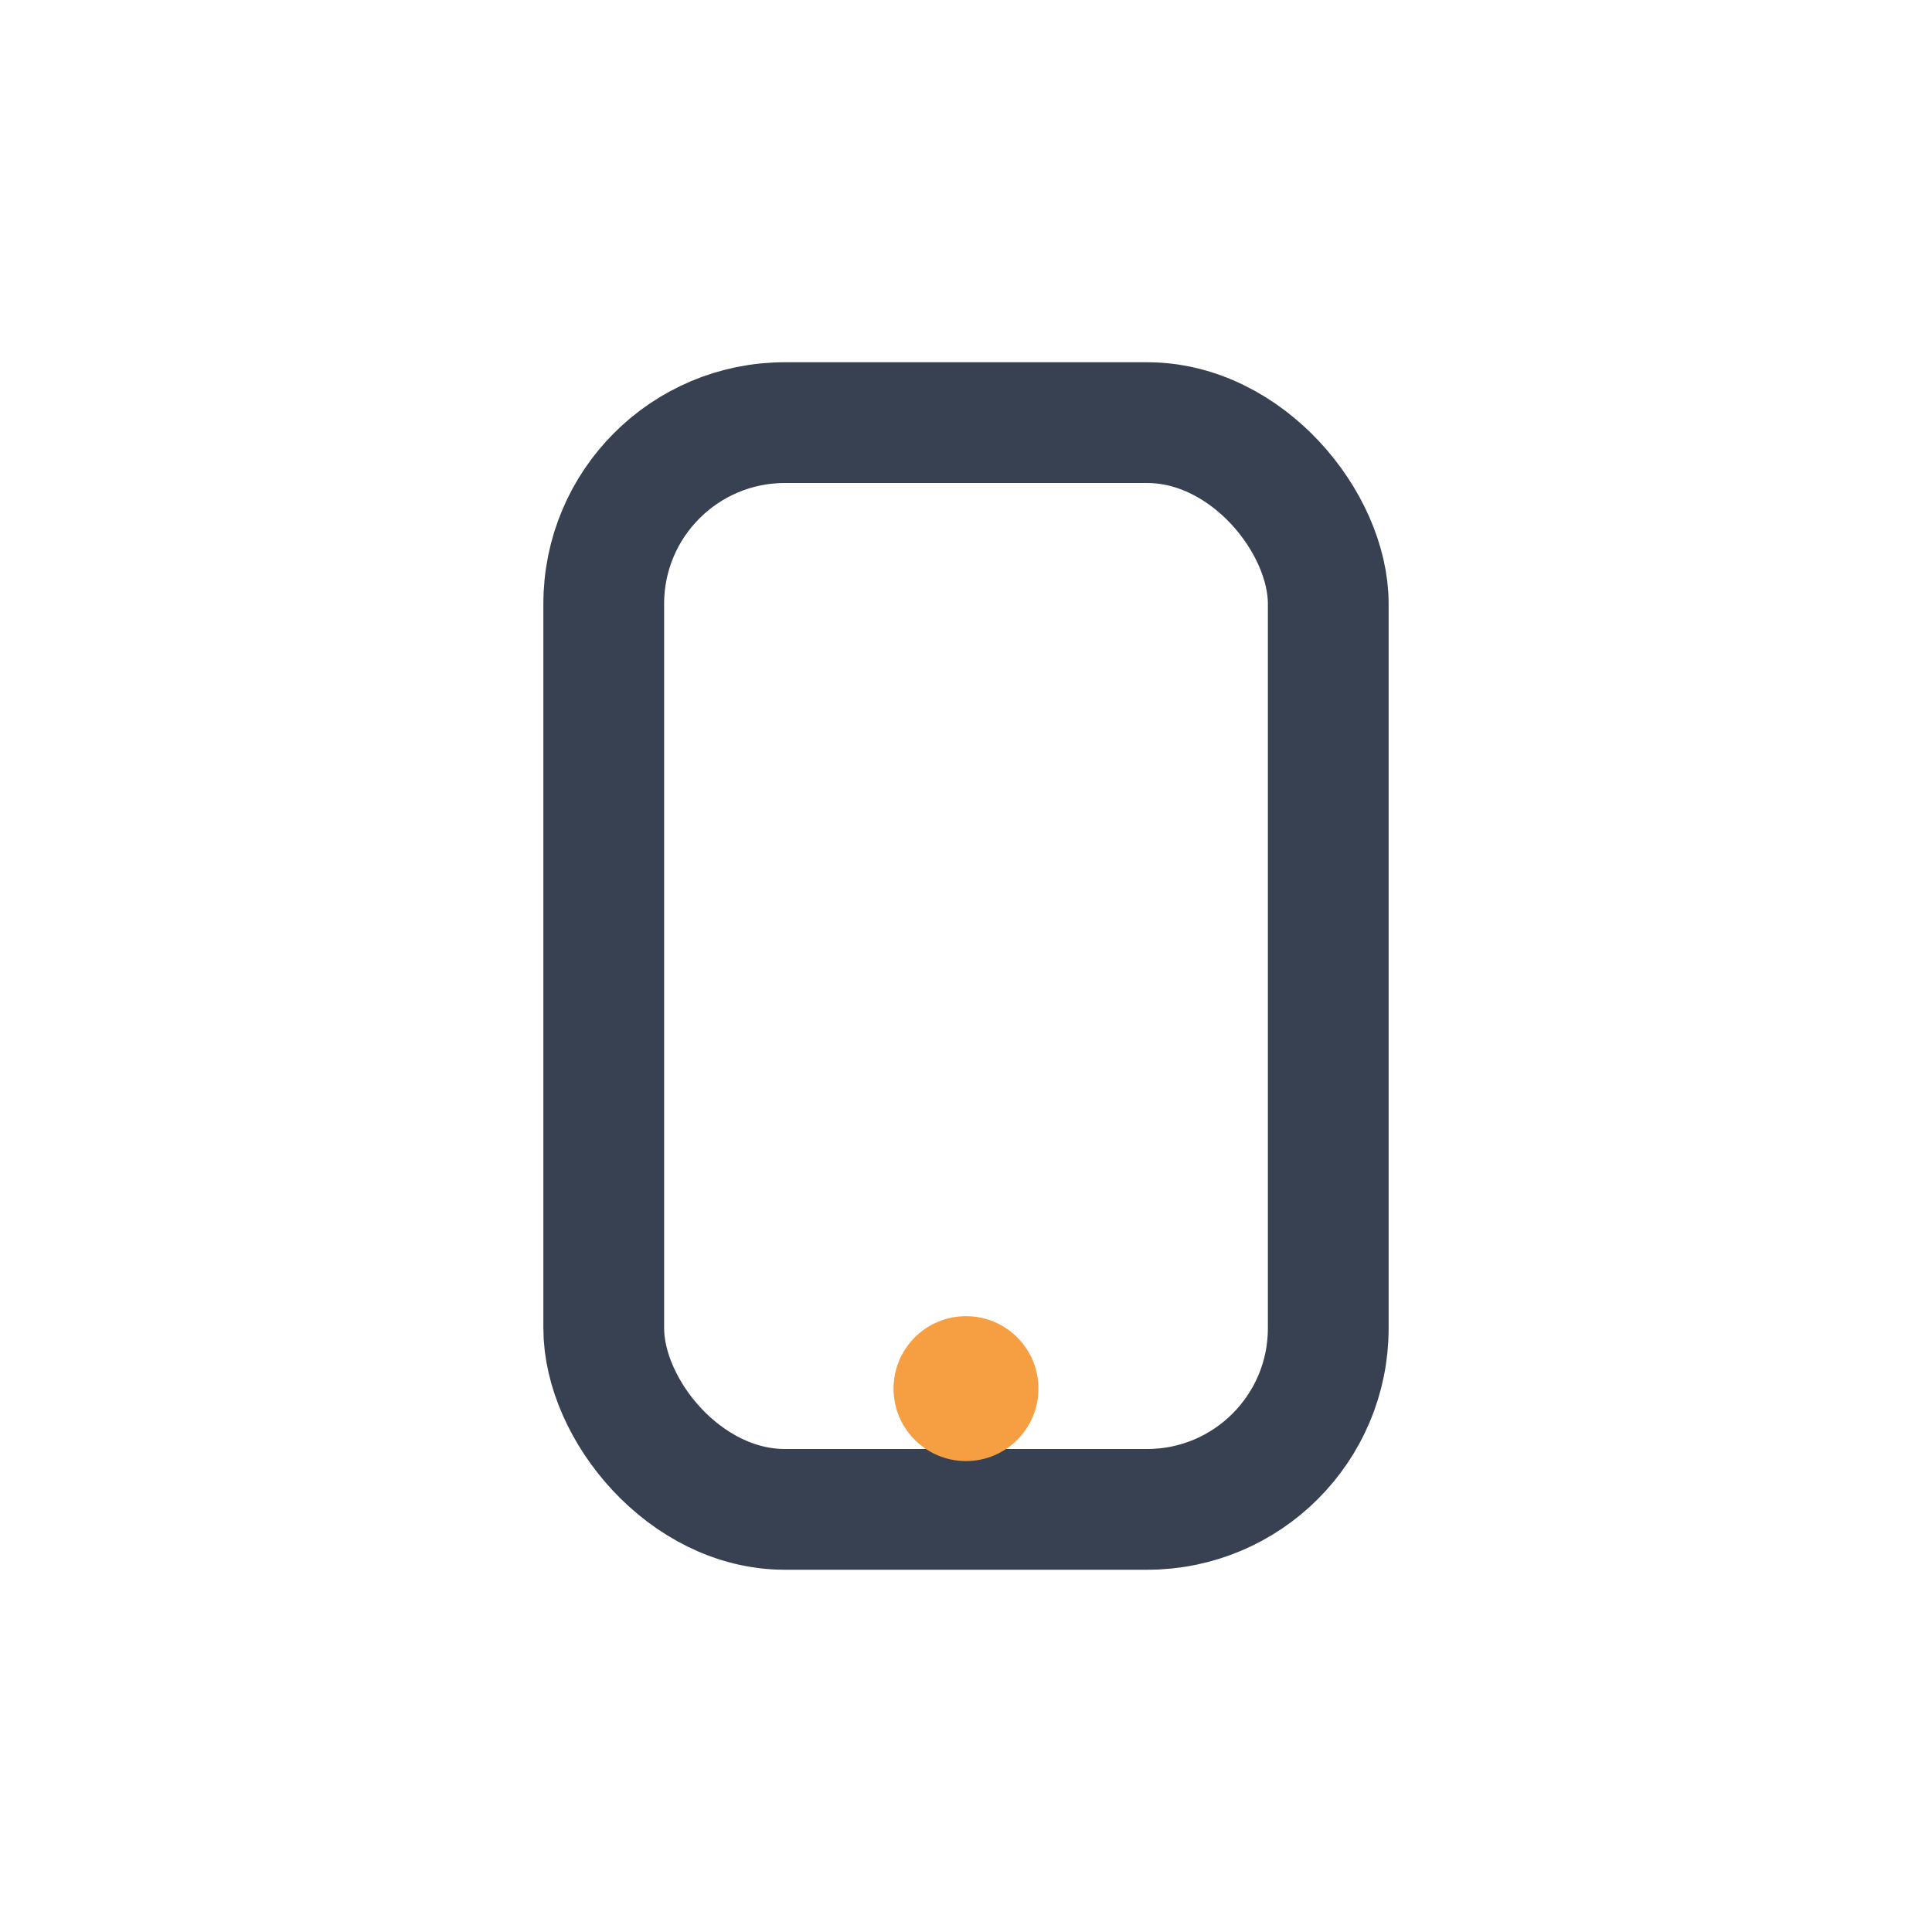 <?xml version="1.0" encoding="UTF-8"?>
<svg xmlns="http://www.w3.org/2000/svg" width="32" height="32" viewBox="0 0 32 32"><rect x="10" y="7" width="12" height="18" rx="3" fill="none" stroke="#374151" stroke-width="2"/><circle cx="16" cy="23" r="1.2" fill="#F59E42"/></svg>